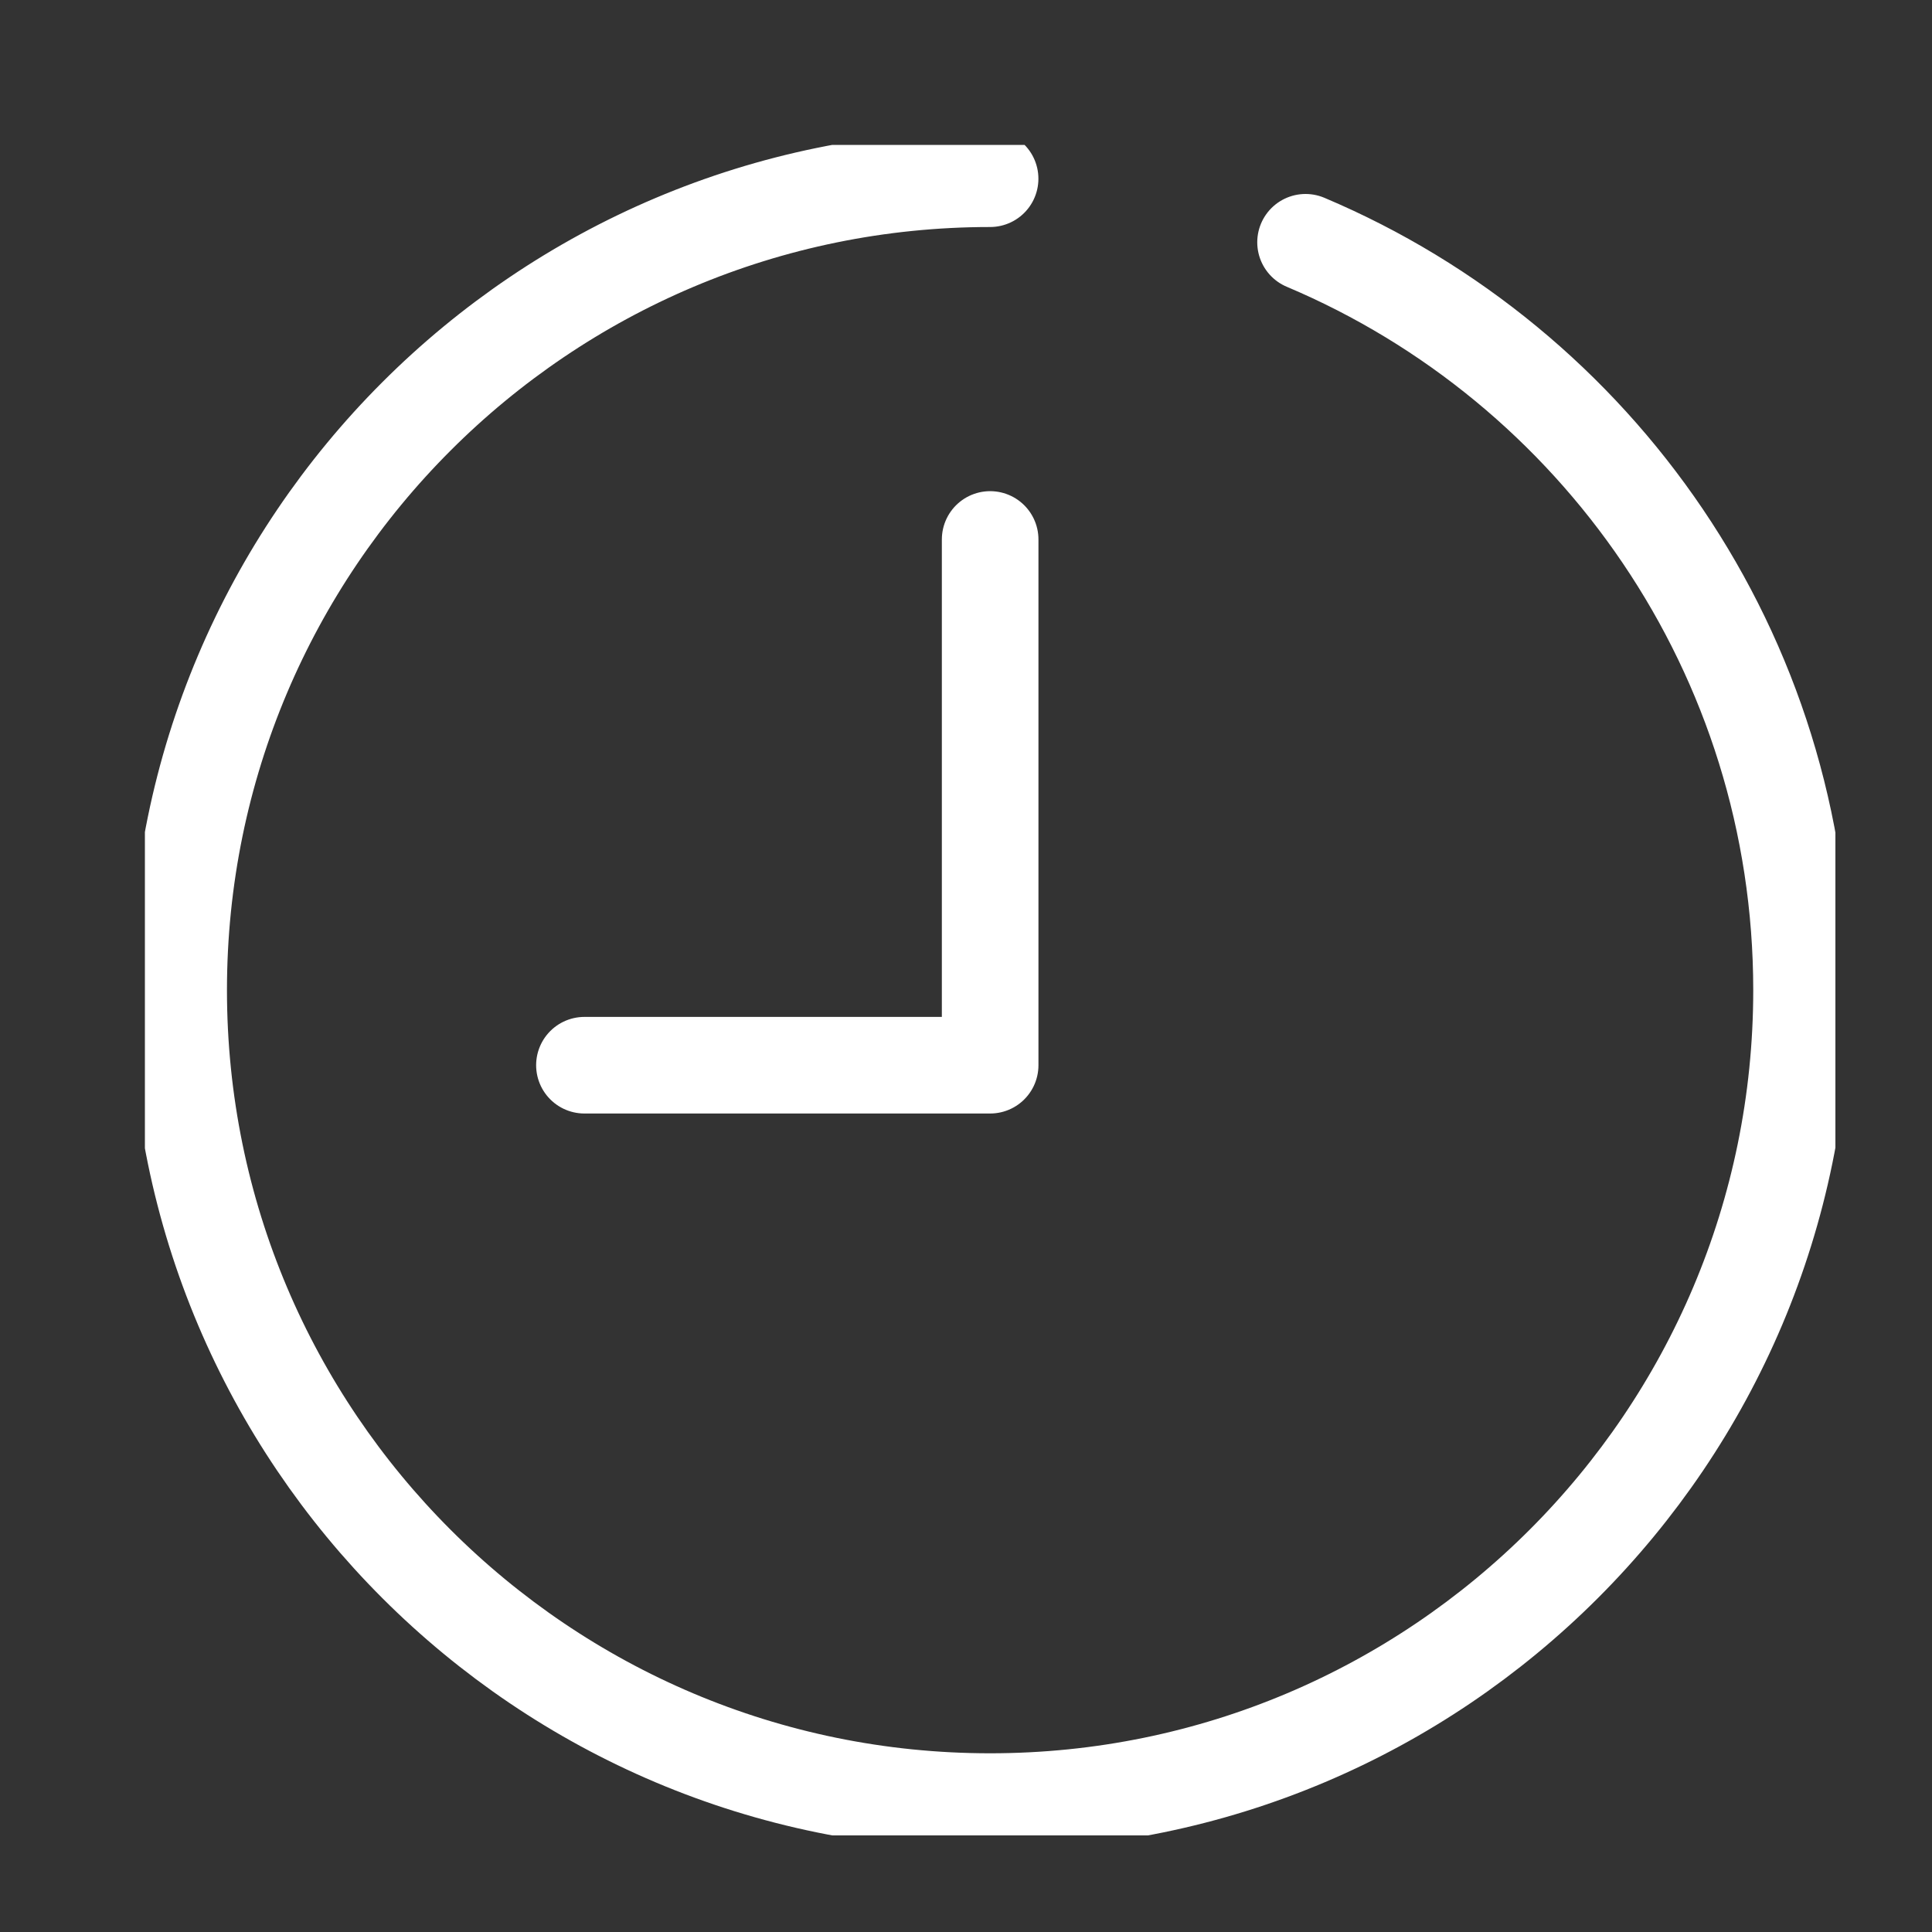 <svg width="40" height="40" viewBox="0 0 40 40" fill="none" xmlns="http://www.w3.org/2000/svg">
<rect x="0" y="0" width="40" height="40" fill="#333333" stroke="none"/>
<mask id="mask0_29916_498" style="mask-type:alpha" maskUnits="userSpaceOnUse" x="0" y="0" width="40" height="40">
<rect width="40" height="40" fill="#D9D9D9"/>
</mask>
<g mask="url(#mask0_29916_498)">
</g>
<g clip-path="url(#clip0_29916_498)">
<path d="M27.03 5.016C33.064 7.564 37.299 13.535 37.299 20.5C37.299 29.775 29.774 37.3 20.499 37.3C11.224 37.3 3.699 29.775 3.699 20.5C3.699 11.225 11.224 3.7 20.499 3.7" stroke="white" stroke-width="2" stroke-linecap="round" stroke-linejoin="round"/>
<path d="M20.5 11.169V22.054H12.1" stroke="white" stroke-width="2" stroke-linecap="round" stroke-linejoin="round"/>
</g>
<defs>
<clipPath id="clip0_29916_498">
<rect width="35" height="35" fill="white" transform="translate(3 3)"/>
</clipPath>
</defs>
</svg>
